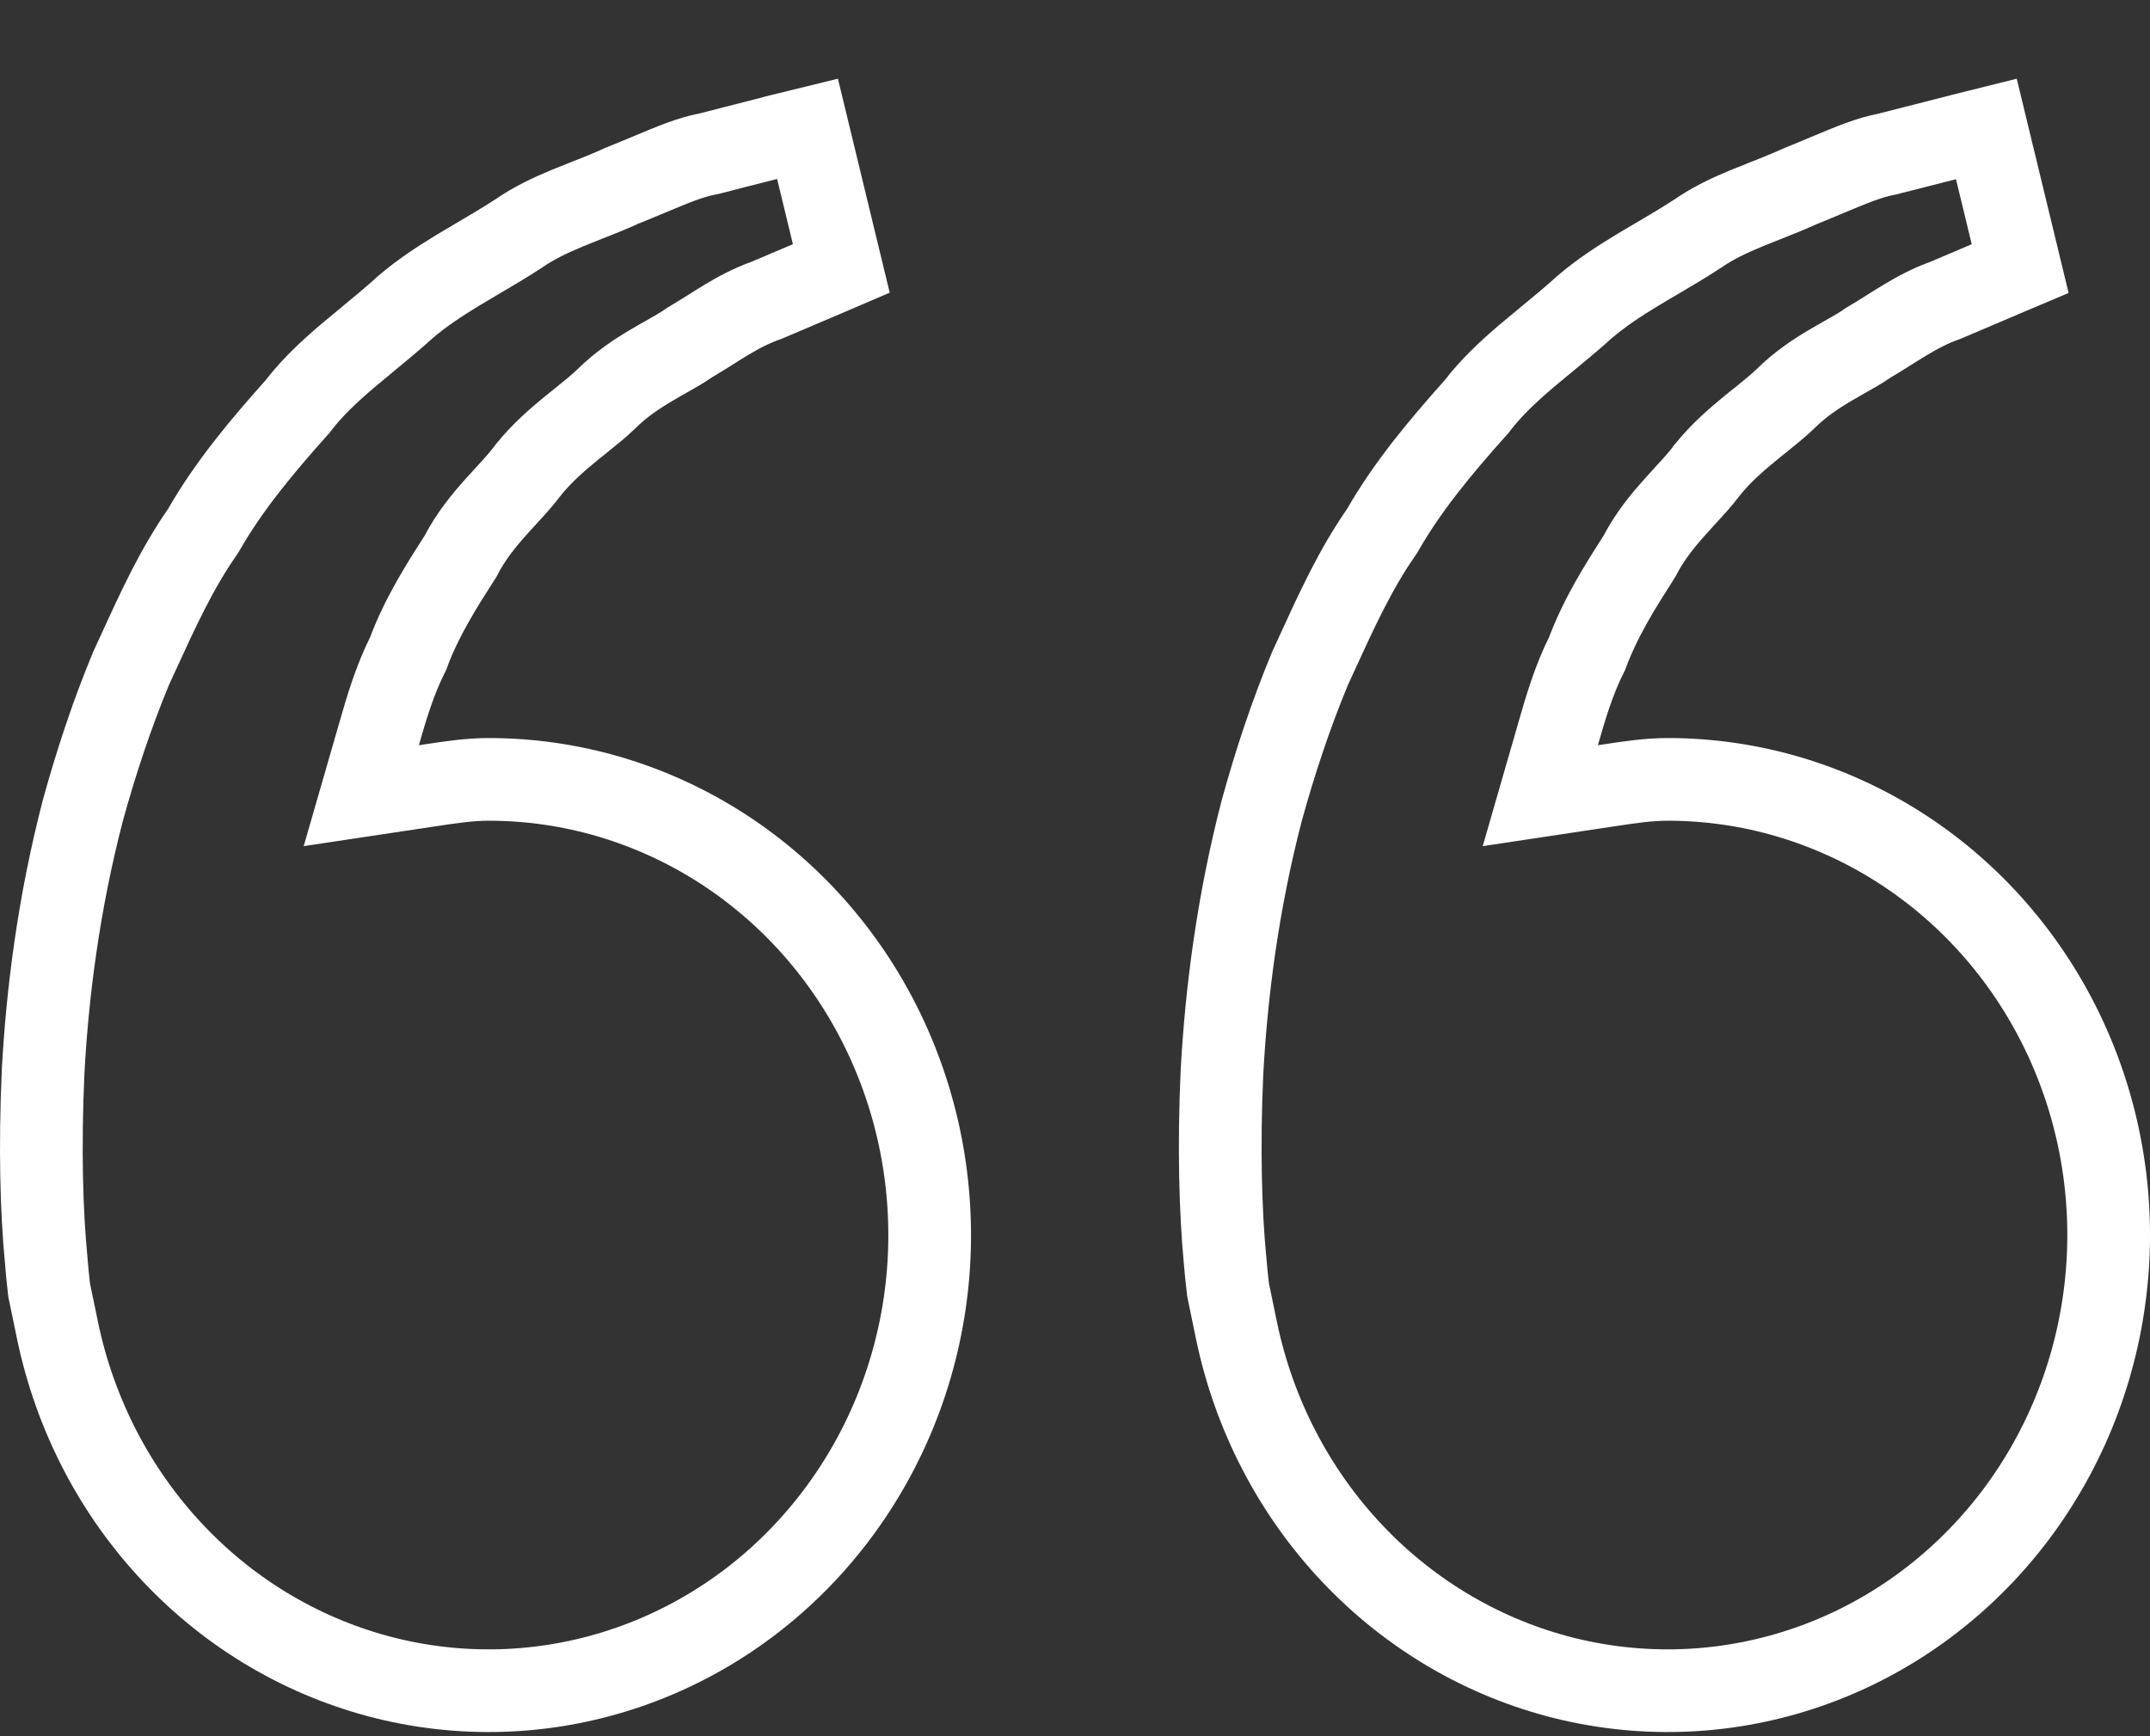 <svg width="26" height="21" viewBox="0 0 26 21" fill="none" xmlns="http://www.w3.org/2000/svg">
<rect x="0" y="0" width="26" height="21" fill="#333333" stroke="none"/>
<g clip-path="url(#clip0_2036_2424)">
<g clip-path="url(#clip1_2036_2424)">
<g clip-path="url(#clip2_2036_2424)">
<path d="M0.696 16.094L0.594 15.603C0.579 15.476 0.567 15.349 0.557 15.221L0.556 15.212C0.504 14.661 0.479 13.888 0.522 12.95C0.573 12.019 0.707 10.936 1.003 9.799C1.16 9.231 1.35 8.65 1.585 8.085C1.612 8.025 1.64 7.965 1.667 7.906C1.912 7.371 2.135 6.883 2.447 6.435L2.459 6.417L2.47 6.398C2.771 5.874 3.164 5.404 3.587 4.93L3.6 4.916L3.611 4.901C3.775 4.688 3.975 4.5 4.201 4.307C4.274 4.245 4.354 4.179 4.438 4.11C4.594 3.981 4.761 3.844 4.907 3.71C5.102 3.544 5.314 3.404 5.545 3.264C5.617 3.221 5.694 3.175 5.774 3.128C5.937 3.032 6.109 2.931 6.263 2.83L6.274 2.823C6.453 2.699 6.647 2.607 6.86 2.518C6.924 2.492 6.996 2.463 7.072 2.433C7.219 2.375 7.38 2.312 7.52 2.247C7.642 2.198 7.752 2.152 7.853 2.11C8.136 1.991 8.348 1.902 8.559 1.862L8.575 1.859L8.591 1.855C8.792 1.802 8.967 1.758 9.129 1.717C9.252 1.686 9.367 1.657 9.481 1.627C9.482 1.627 9.483 1.627 9.484 1.626L9.765 1.557L10.174 3.247L9.95 3.343L9.948 3.344L9.268 3.633C9.084 3.697 8.918 3.788 8.775 3.874C8.708 3.914 8.641 3.957 8.578 3.997L8.557 4.01C8.485 4.055 8.418 4.097 8.35 4.137L8.335 4.146L8.321 4.156C8.239 4.212 8.16 4.256 8.062 4.312C8.009 4.342 7.95 4.375 7.883 4.415C7.712 4.516 7.511 4.646 7.328 4.829C7.24 4.913 7.147 4.988 7.035 5.078C6.995 5.11 6.952 5.144 6.906 5.182C6.744 5.315 6.556 5.476 6.392 5.679L6.387 5.686L6.381 5.694C6.305 5.795 6.226 5.882 6.128 5.988C6.088 6.032 6.045 6.079 5.998 6.131C5.856 6.29 5.693 6.486 5.568 6.73C5.563 6.737 5.559 6.743 5.555 6.75C5.343 7.082 5.099 7.463 4.936 7.904C4.772 8.228 4.671 8.576 4.587 8.868L4.585 8.875L4.369 9.624L5.14 9.508C5.158 9.505 5.176 9.503 5.194 9.5C5.458 9.46 5.68 9.427 5.908 9.427C6.912 9.426 7.896 9.719 8.748 10.272C9.599 10.825 10.284 11.617 10.719 12.557C11.155 13.498 11.324 14.548 11.206 15.584C11.088 16.621 10.687 17.6 10.052 18.409C9.418 19.218 8.575 19.824 7.624 20.157C6.673 20.491 5.65 20.54 4.674 20.3C3.697 20.059 2.804 19.538 2.1 18.794C1.395 18.05 0.908 17.114 0.696 16.094ZM24.021 1.559L24.43 3.249C24.364 3.277 24.29 3.309 24.208 3.343L24.207 3.343L23.525 3.633C23.341 3.697 23.176 3.788 23.033 3.874C22.966 3.914 22.898 3.957 22.835 3.997L22.814 4.01C22.743 4.055 22.675 4.097 22.607 4.137L22.592 4.146L22.578 4.156C22.497 4.212 22.418 4.256 22.319 4.312C22.266 4.342 22.208 4.375 22.14 4.415C21.969 4.516 21.768 4.646 21.586 4.829C21.497 4.913 21.404 4.988 21.293 5.078C21.252 5.11 21.209 5.144 21.164 5.182C21.001 5.315 20.814 5.476 20.65 5.679L20.644 5.686L20.639 5.694C20.563 5.795 20.483 5.882 20.385 5.988C20.346 6.032 20.302 6.079 20.256 6.131C20.113 6.29 19.95 6.486 19.825 6.73C19.821 6.737 19.817 6.743 19.812 6.75C19.6 7.082 19.357 7.463 19.193 7.904C19.029 8.228 18.929 8.576 18.845 8.868L18.843 8.875L18.627 9.624L19.397 9.508C19.415 9.505 19.433 9.503 19.451 9.5C19.715 9.46 19.937 9.427 20.166 9.427C21.169 9.426 22.154 9.719 23.005 10.272C23.857 10.825 24.541 11.617 24.977 12.557C25.413 13.498 25.582 14.548 25.463 15.584C25.345 16.621 24.944 17.6 24.31 18.409C23.675 19.218 22.833 19.824 21.882 20.157C20.93 20.491 19.908 20.54 18.931 20.3C17.954 20.059 17.062 19.538 16.357 18.794C15.652 18.05 15.165 17.114 14.953 16.094L14.851 15.601C14.836 15.475 14.823 15.348 14.813 15.222L14.812 15.215C14.761 14.664 14.735 13.891 14.778 12.953C14.83 12.022 14.963 10.939 15.259 9.802C15.416 9.233 15.606 8.653 15.841 8.088C15.869 8.028 15.896 7.968 15.923 7.909C16.168 7.374 16.391 6.886 16.703 6.438L16.715 6.42L16.726 6.401C17.027 5.877 17.42 5.407 17.843 4.933L17.856 4.919L17.867 4.904C18.032 4.69 18.231 4.502 18.457 4.309C18.53 4.248 18.611 4.181 18.694 4.112C18.85 3.984 19.017 3.846 19.163 3.713C19.358 3.547 19.57 3.406 19.801 3.267C19.873 3.223 19.95 3.178 20.03 3.131C20.193 3.035 20.365 2.934 20.519 2.833L20.53 2.826C20.709 2.702 20.903 2.609 21.116 2.521C21.18 2.495 21.252 2.466 21.328 2.436C21.475 2.378 21.636 2.314 21.776 2.25C21.898 2.201 22.009 2.154 22.109 2.112C22.392 1.994 22.604 1.905 22.815 1.865L22.831 1.862L22.848 1.857C23.048 1.805 23.223 1.761 23.385 1.72C23.508 1.689 23.623 1.659 23.737 1.63C23.738 1.63 23.739 1.629 23.74 1.629L24.021 1.559Z" stroke="white"/>
</g>
</g>
</g>
<defs>
<clipPath id="clip0_2036_2424">
<rect width="26" height="20" fill="white" transform="translate(0 0.95)"/>
</clipPath>
<clipPath id="clip1_2036_2424">
<rect width="26" height="20" fill="white" transform="translate(0 0.95)"/>
</clipPath>
<clipPath id="clip2_2036_2424">
<rect width="26" height="20" fill="white" transform="translate(0 0.95)"/>
</clipPath>
</defs>
</svg>

